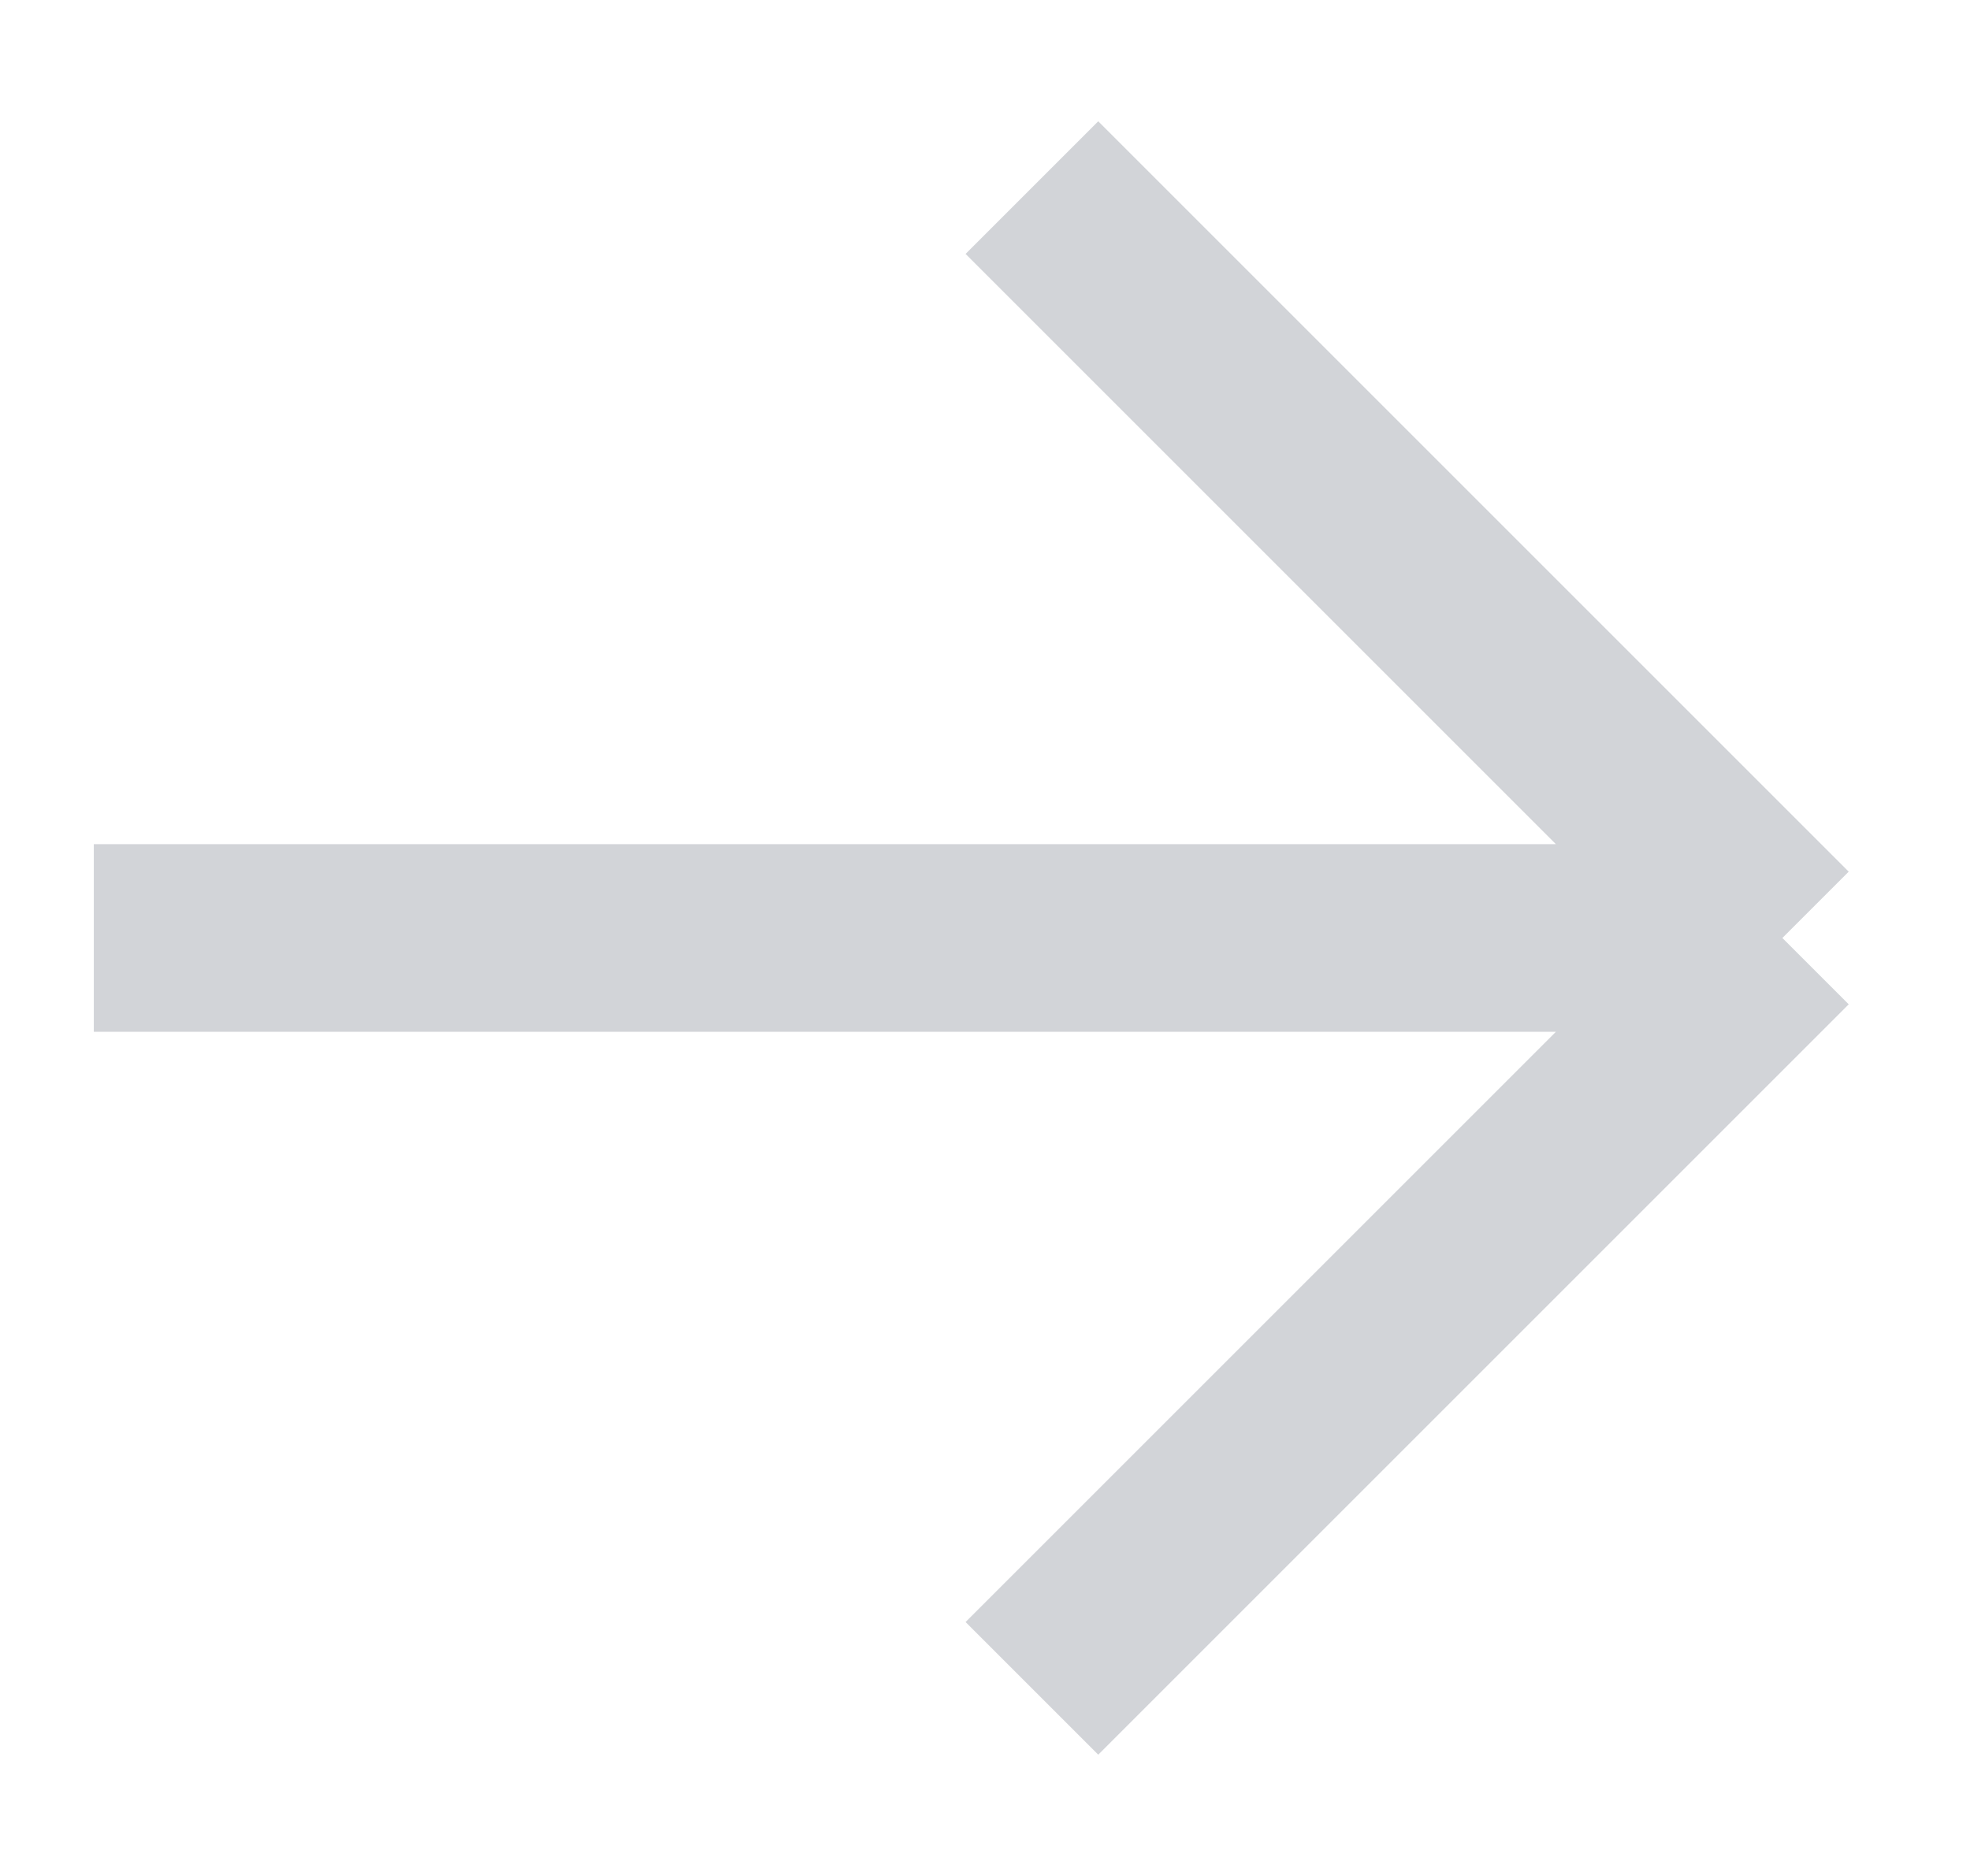 <svg width="21" height="20" viewBox="0 0 21 20" fill="none" xmlns="http://www.w3.org/2000/svg">
<g id="arrow-right" clip-path="url(#clip0_3589_10841)">
<path id="Vector" d="M1 10L19 10M19 10L11 18M19 10L11 2" stroke="#D2D4D8" stroke-width="2"/>
</g>
<defs>
<clipPath id="clip0_3589_10841">
<rect width="20" height="20" fill="white" transform="translate(0.5)"/>
</clipPath>
</defs>
</svg>

